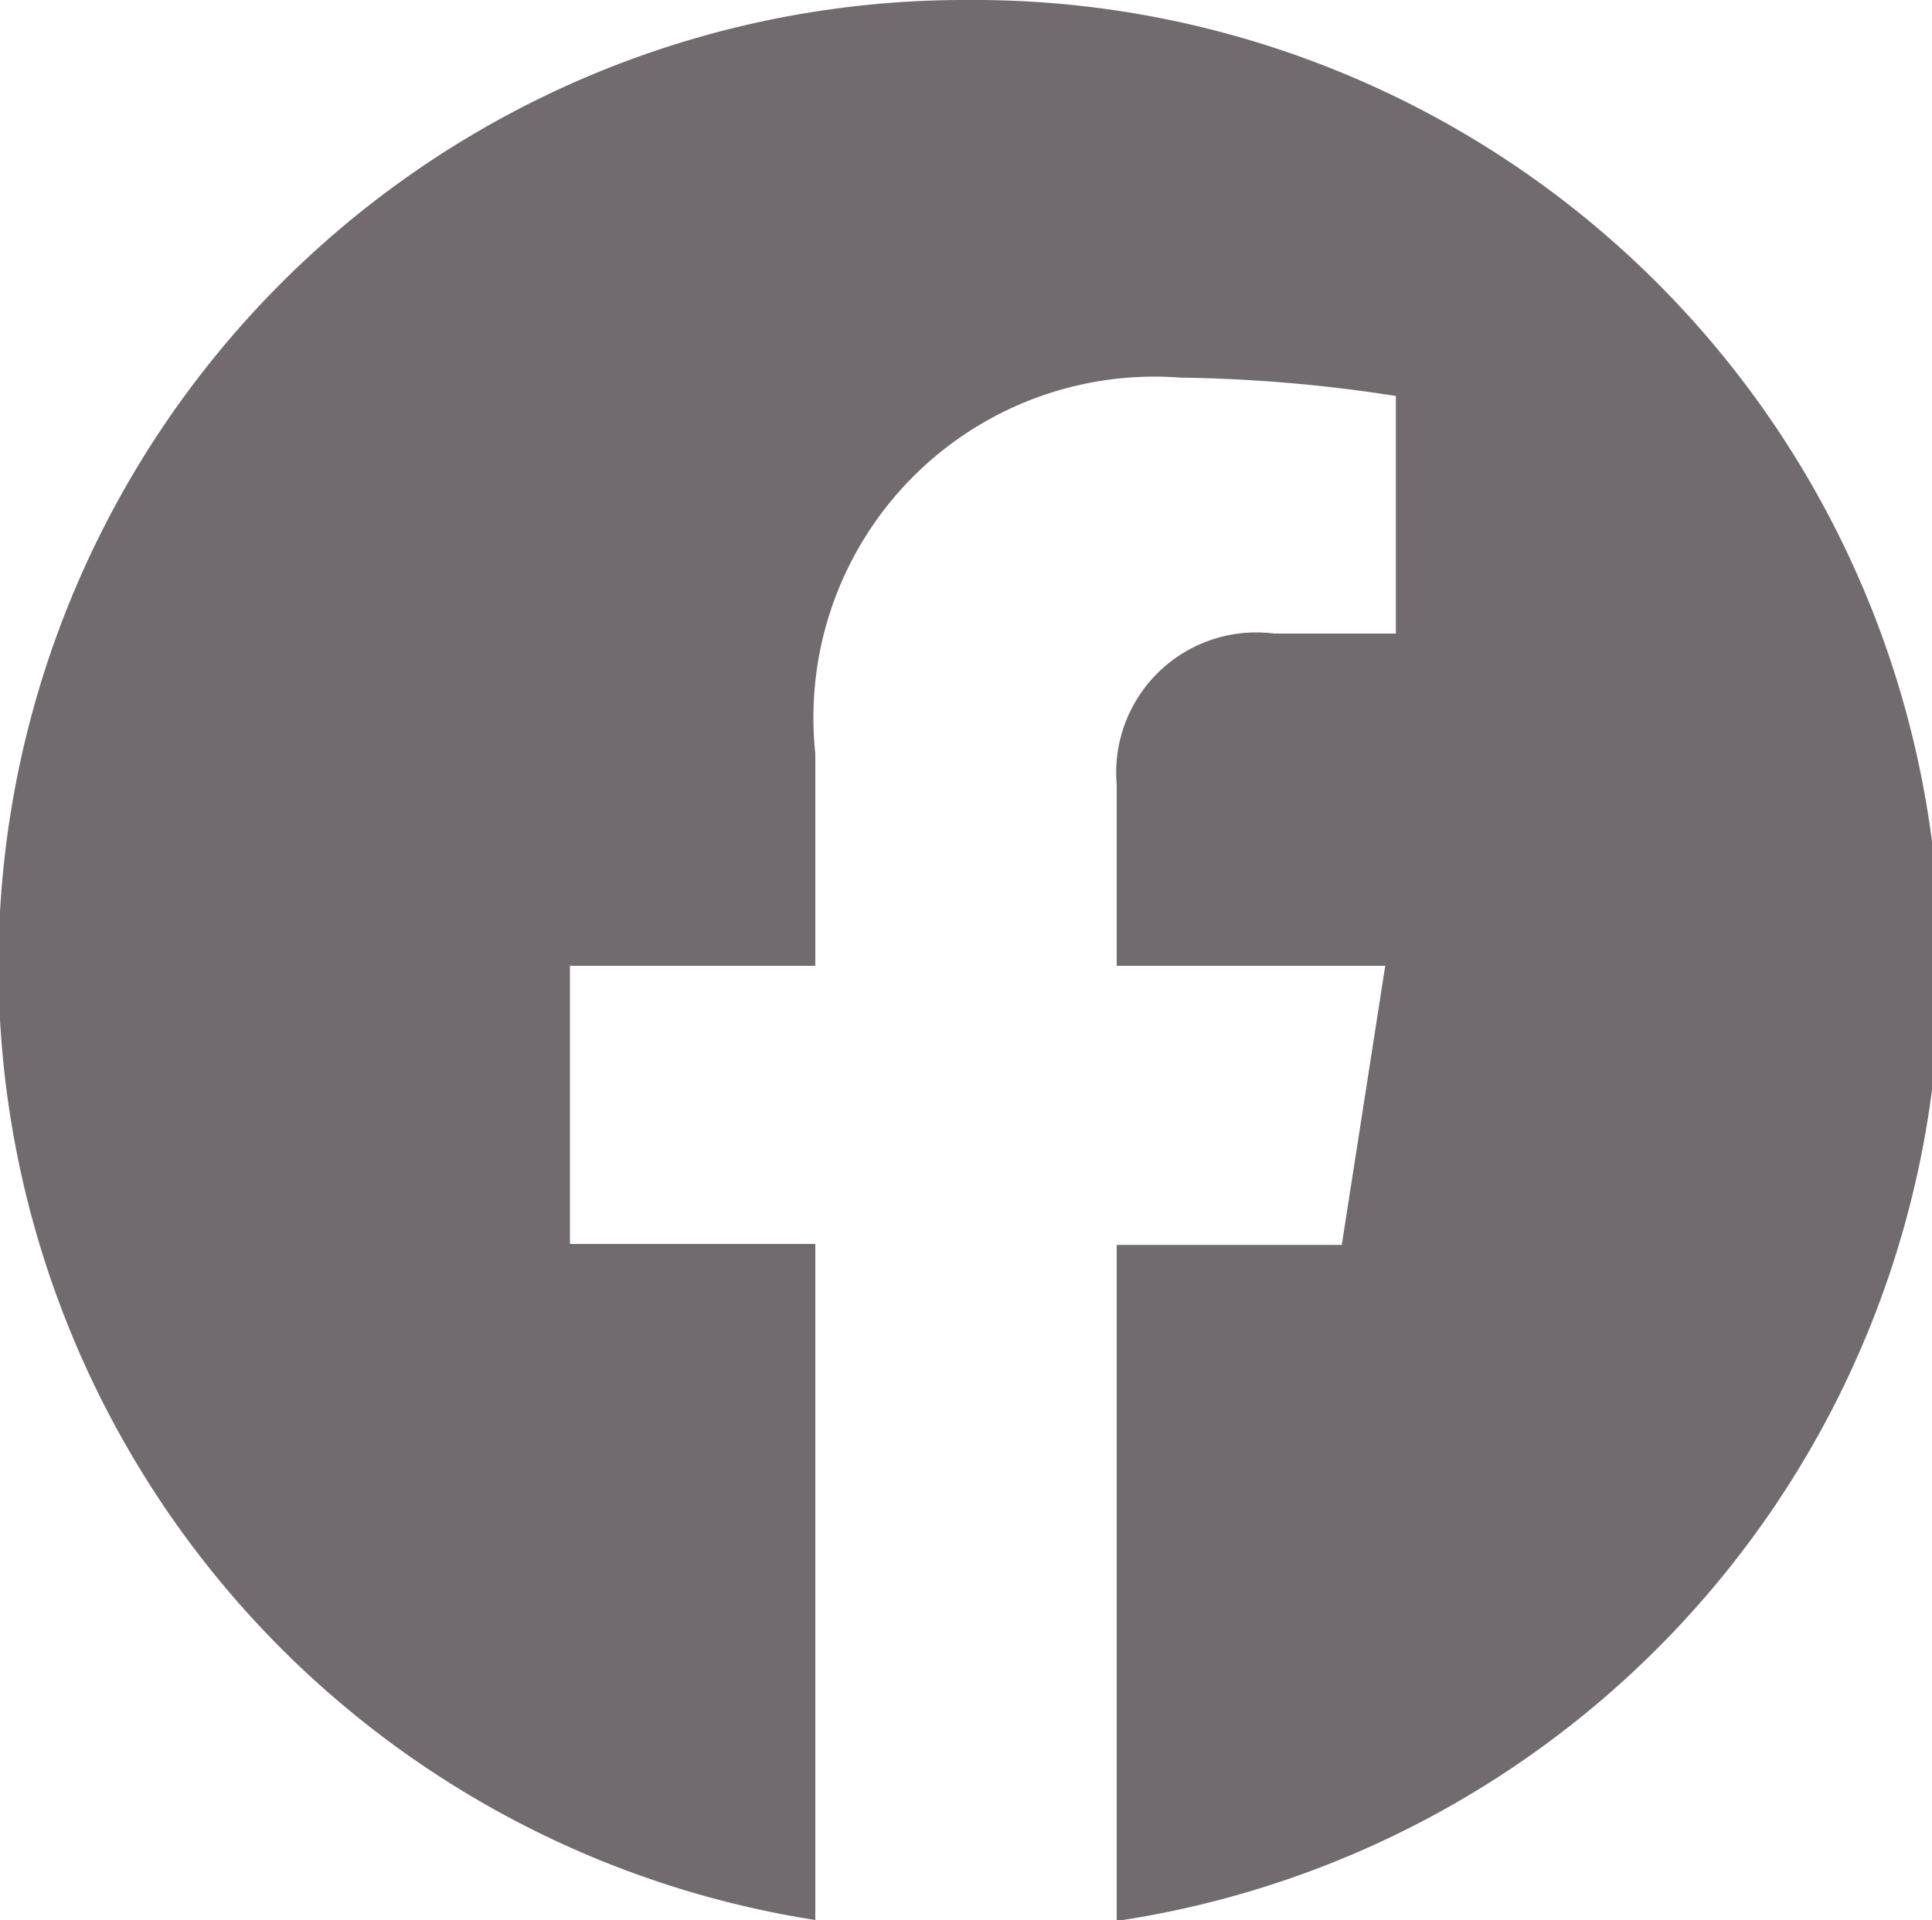 <svg id="Layer_1" data-name="Layer 1" xmlns="http://www.w3.org/2000/svg" viewBox="0 0 20 19.88"><defs><style>.cls-1{fill:#716b6f;}</style></defs><path class="cls-1" d="M10,0A10,10,0,0,0,8.44,19.88v-7H5.9V10H8.44V7.8a3.53,3.53,0,0,1,3.78-3.89,15.68,15.68,0,0,1,2.23.19V6.56H13.19a1.45,1.45,0,0,0-1.63,1.56V10h2.78l-.45,2.89H11.56v7A10,10,0,0,0,10,0"/></svg>